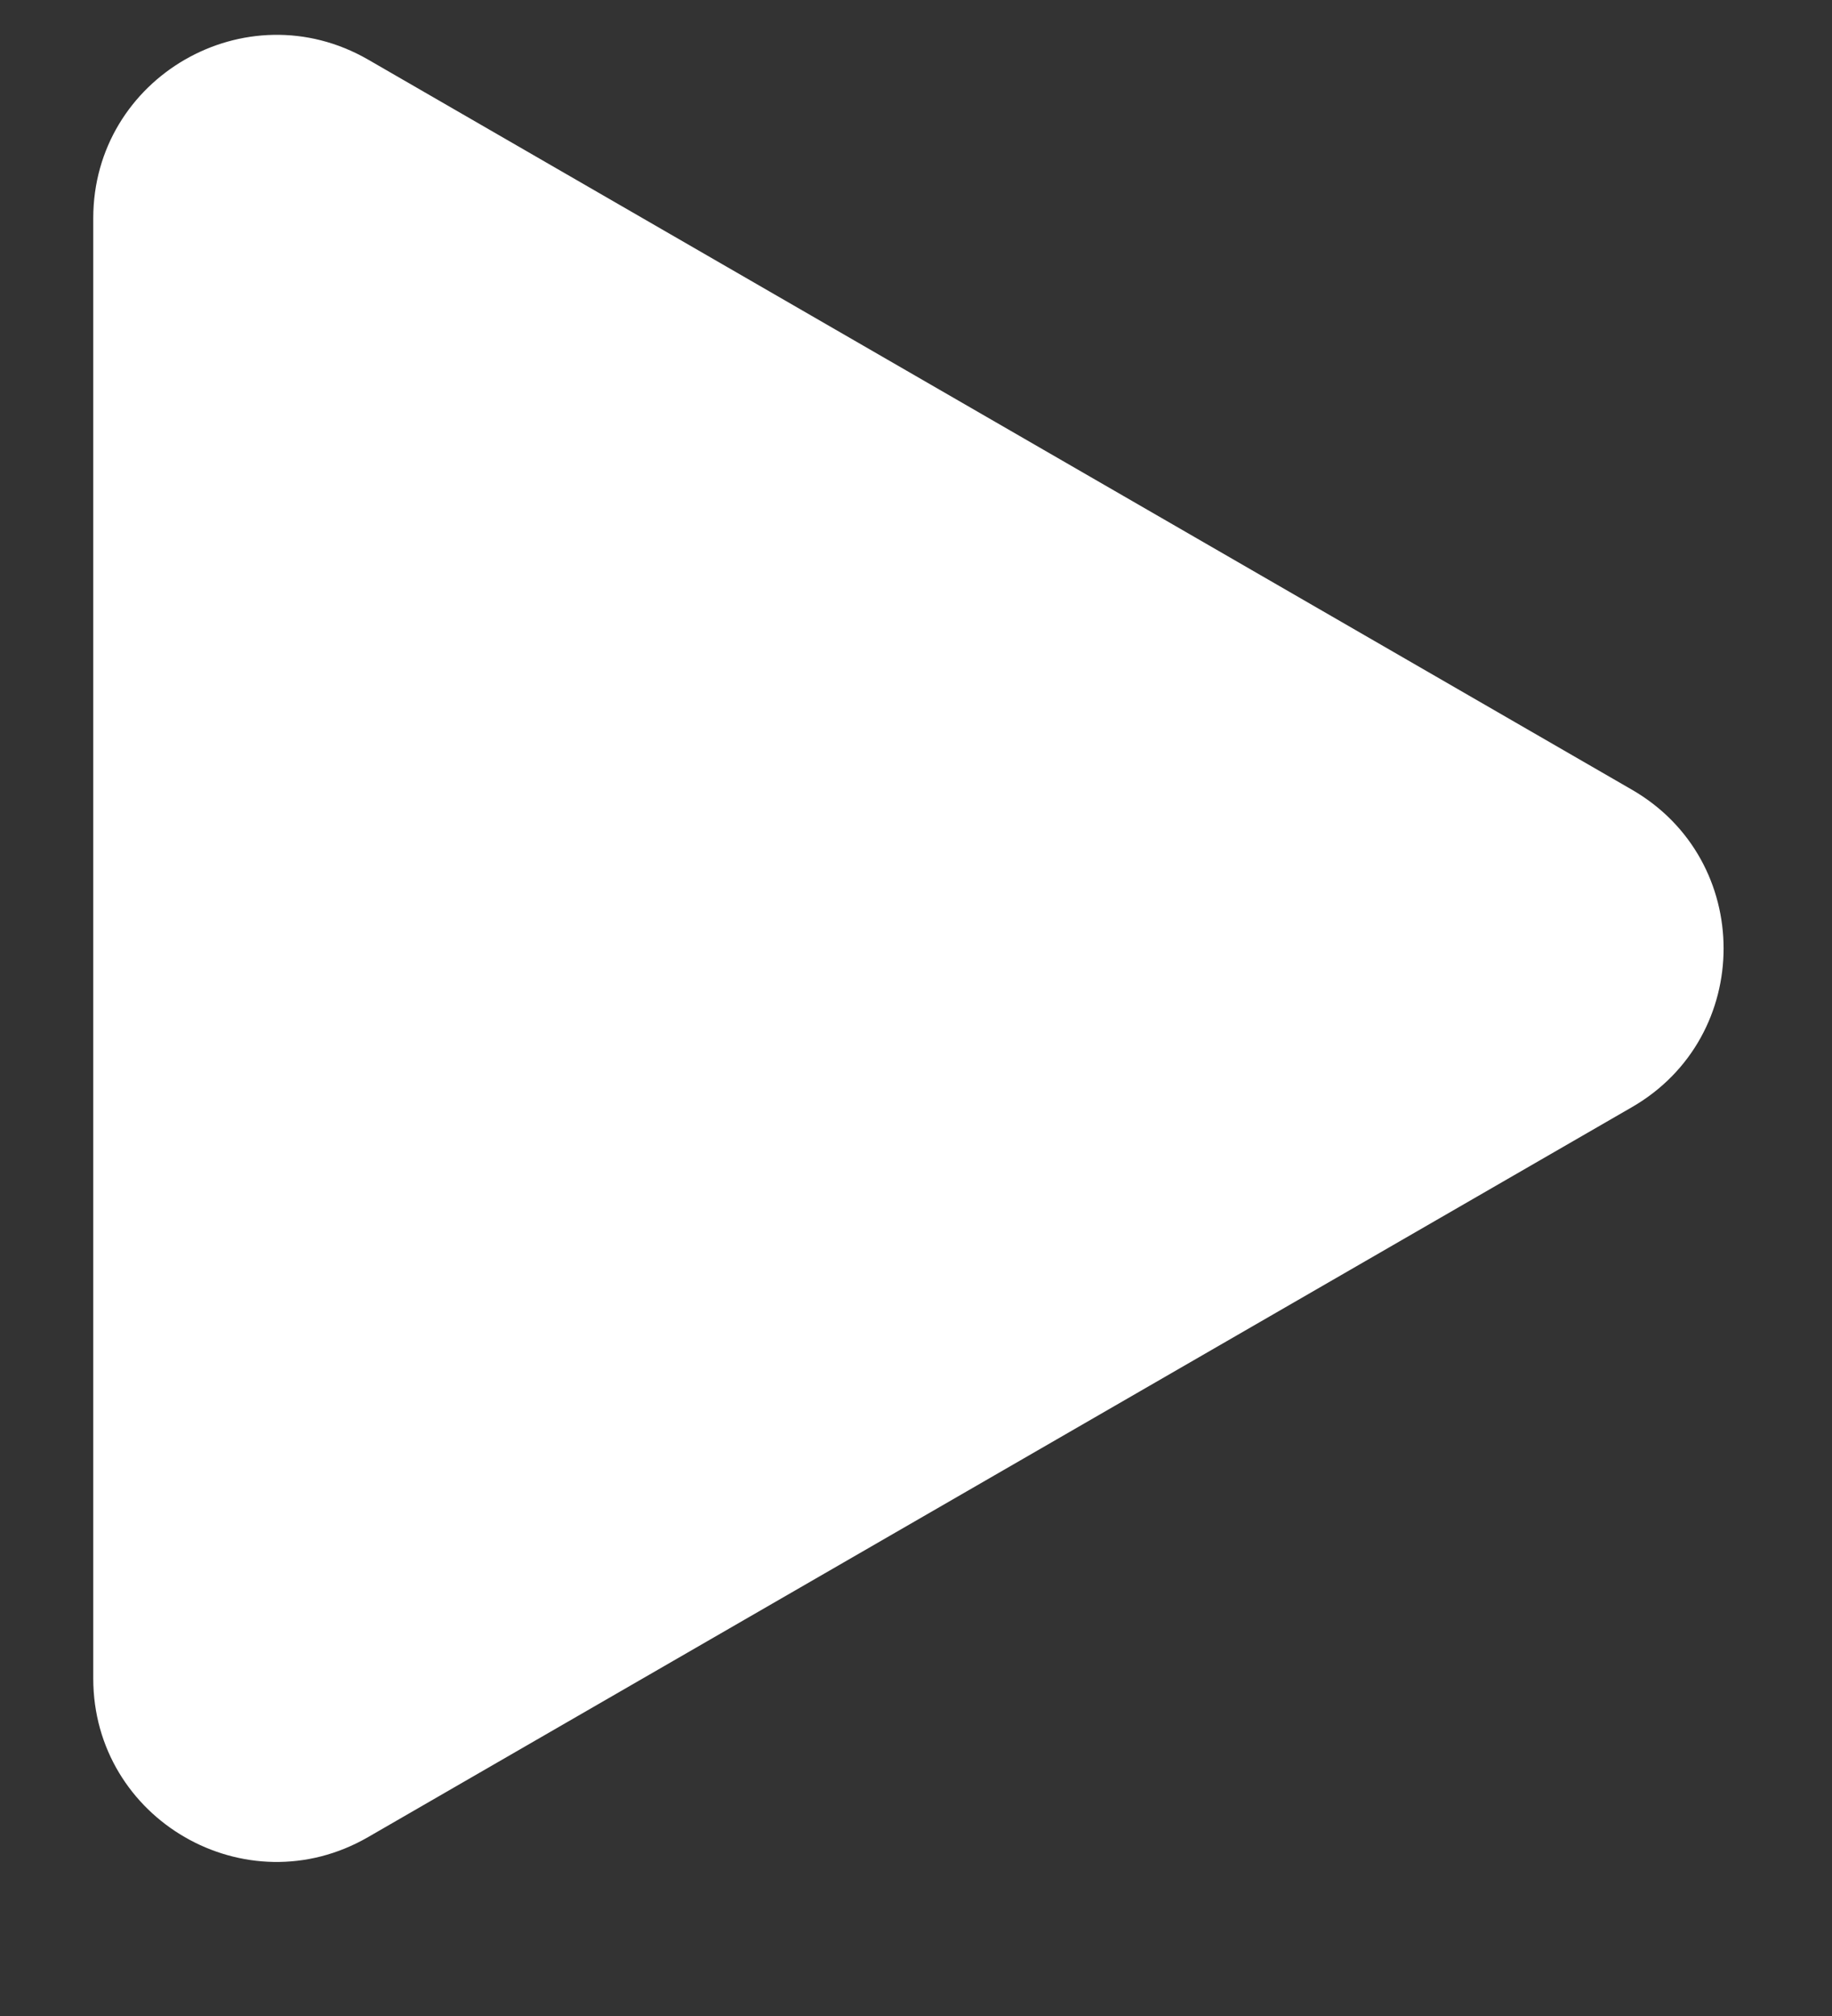 <svg width="10" height="11" viewBox="0 0 10 11" fill="none" xmlns="http://www.w3.org/2000/svg">
<rect x="0" y="0" width="10" height="11" fill="#333333" stroke="none"/>
<path d="M8.908 4.309C9.575 4.694 9.575 5.656 8.908 6.041L2.009 10.024C1.342 10.409 0.509 9.928 0.509 9.158L0.509 1.191C0.509 0.422 1.342 -0.059 2.009 0.325L8.908 4.309Z" fill="white"/>
</svg>
